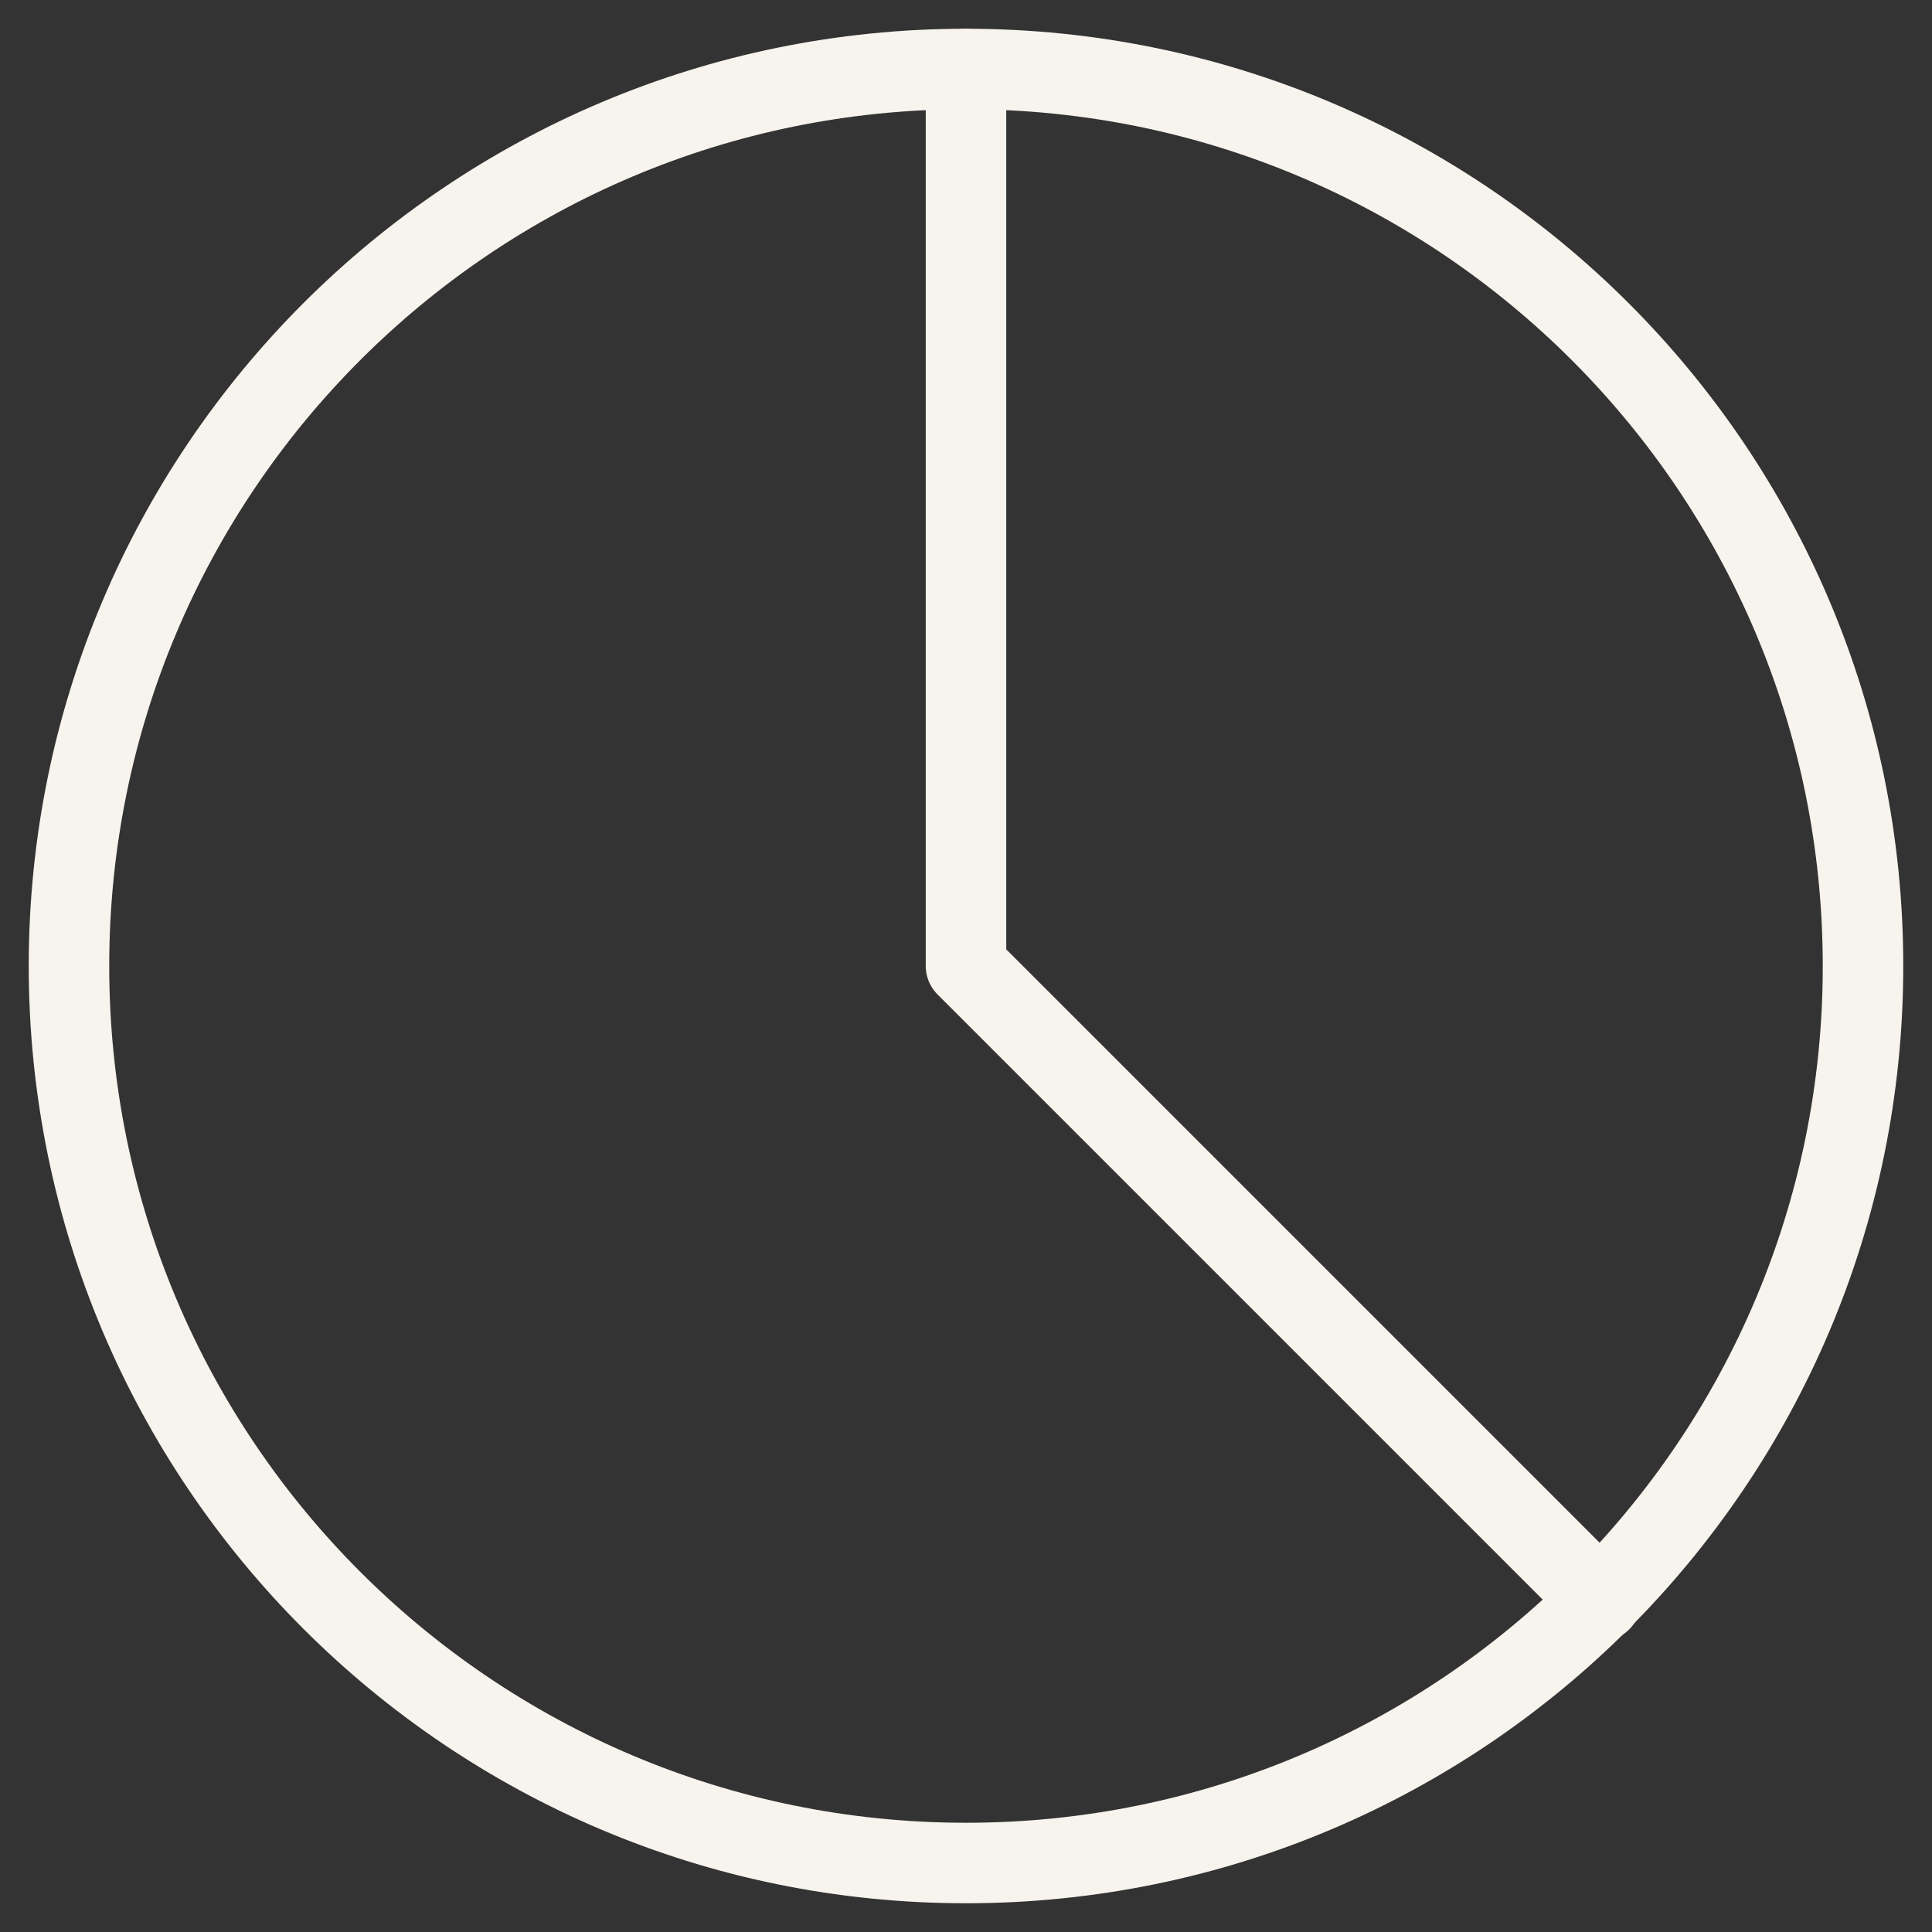 <svg width="24" height="24" viewBox="0 0 24 24" fill="none" xmlns="http://www.w3.org/2000/svg"><rect x="0" y="0" width="24" height="24" fill="#333333" stroke="none"/><g clip-path="url(#a)" stroke="#F7F3ED" stroke-linecap="round" stroke-linejoin="round"><path d="M12 23.143c6.154 0 11.143-4.989 11.143-11.143S18.154.857 12 .857.857 5.847.857 12 5.847 23.143 12 23.143"/><path d="M12 .857V12l7.886 7.886"/></g><defs><clipPath id="a"><path fill="#fff" d="M0 0h24v24H0z"/></clipPath></defs></svg>
